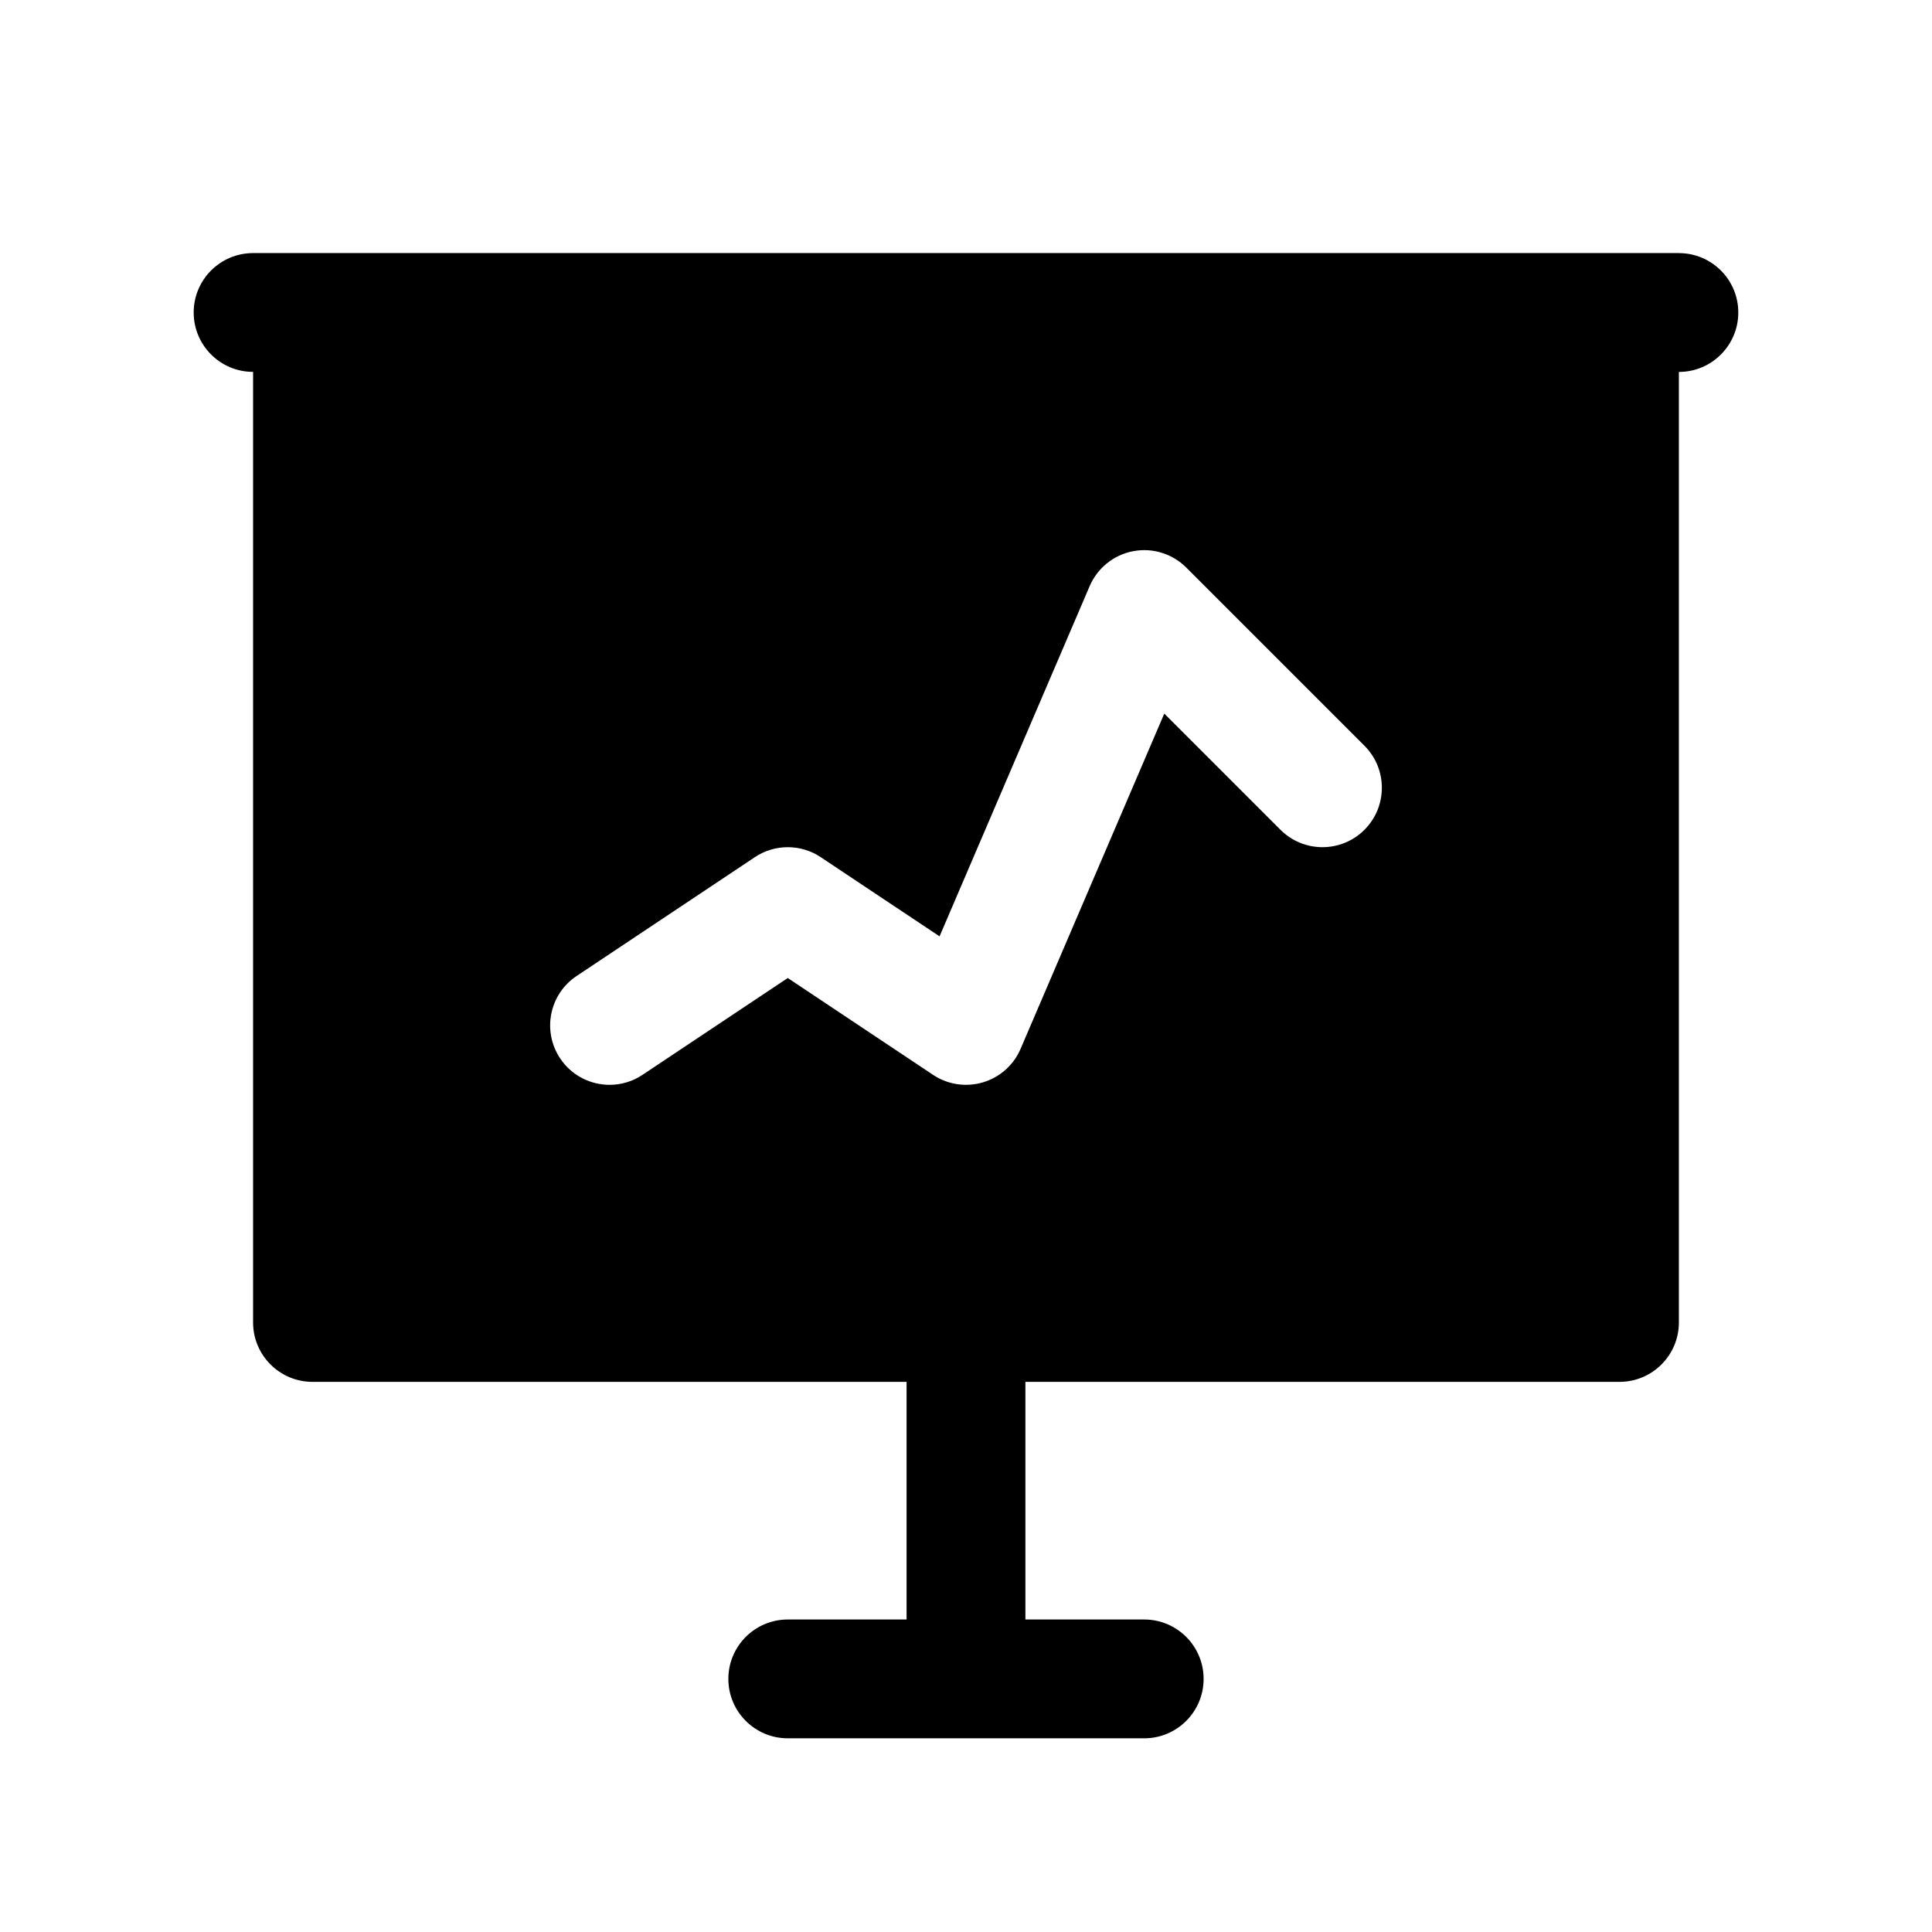 <?xml version="1.0" encoding="UTF-8"?>
<!-- The Best Svg Icon site in the world: iconSvg.co, Visit us! https://iconsvg.co -->
<svg fill="#000000" width="800px" height="800px" version="1.1" viewBox="144 144 512 512" xmlns="http://www.w3.org/2000/svg">
 <path d="m588.93 211.07h-377.86c-8.691 0-15.742 7.055-15.742 15.742 0 8.691 7.055 15.742 15.742 15.742v251.91c0 8.691 7.055 15.742 15.742 15.742h157.44v62.977h-31.488c-8.691 0-15.742 7.055-15.742 15.742 0 8.691 7.055 15.742 15.742 15.742h94.465c8.691 0 15.742-7.055 15.742-15.742 0-8.691-7.055-15.742-15.742-15.742h-31.488v-62.977h157.44c8.691 0 15.742-7.055 15.742-15.742v-251.9c8.691 0 15.742-7.055 15.742-15.742 0.004-8.691-7.051-15.746-15.742-15.746zm-83.332 152.83c-6.148 6.148-16.113 6.148-22.262 0l-30.789-30.789-38.078 88.836c-1.836 4.297-5.496 7.559-9.98 8.887-4.488 1.332-9.336 0.605-13.219-1.992l-38.5-25.66-38.504 25.664c-2.676 1.793-5.711 2.644-8.711 2.644-5.086 0-10.086-2.457-13.113-7.016-4.824-7.234-2.867-17.012 4.367-21.828l47.23-31.488c5.289-3.527 12.18-3.527 17.469 0l31.488 20.988 39.777-92.812c2.055-4.801 6.359-8.273 11.492-9.258 5.133-0.992 10.406 0.629 14.105 4.328l47.23 47.23c6.144 6.152 6.144 16.117-0.004 22.266z"/>
</svg>